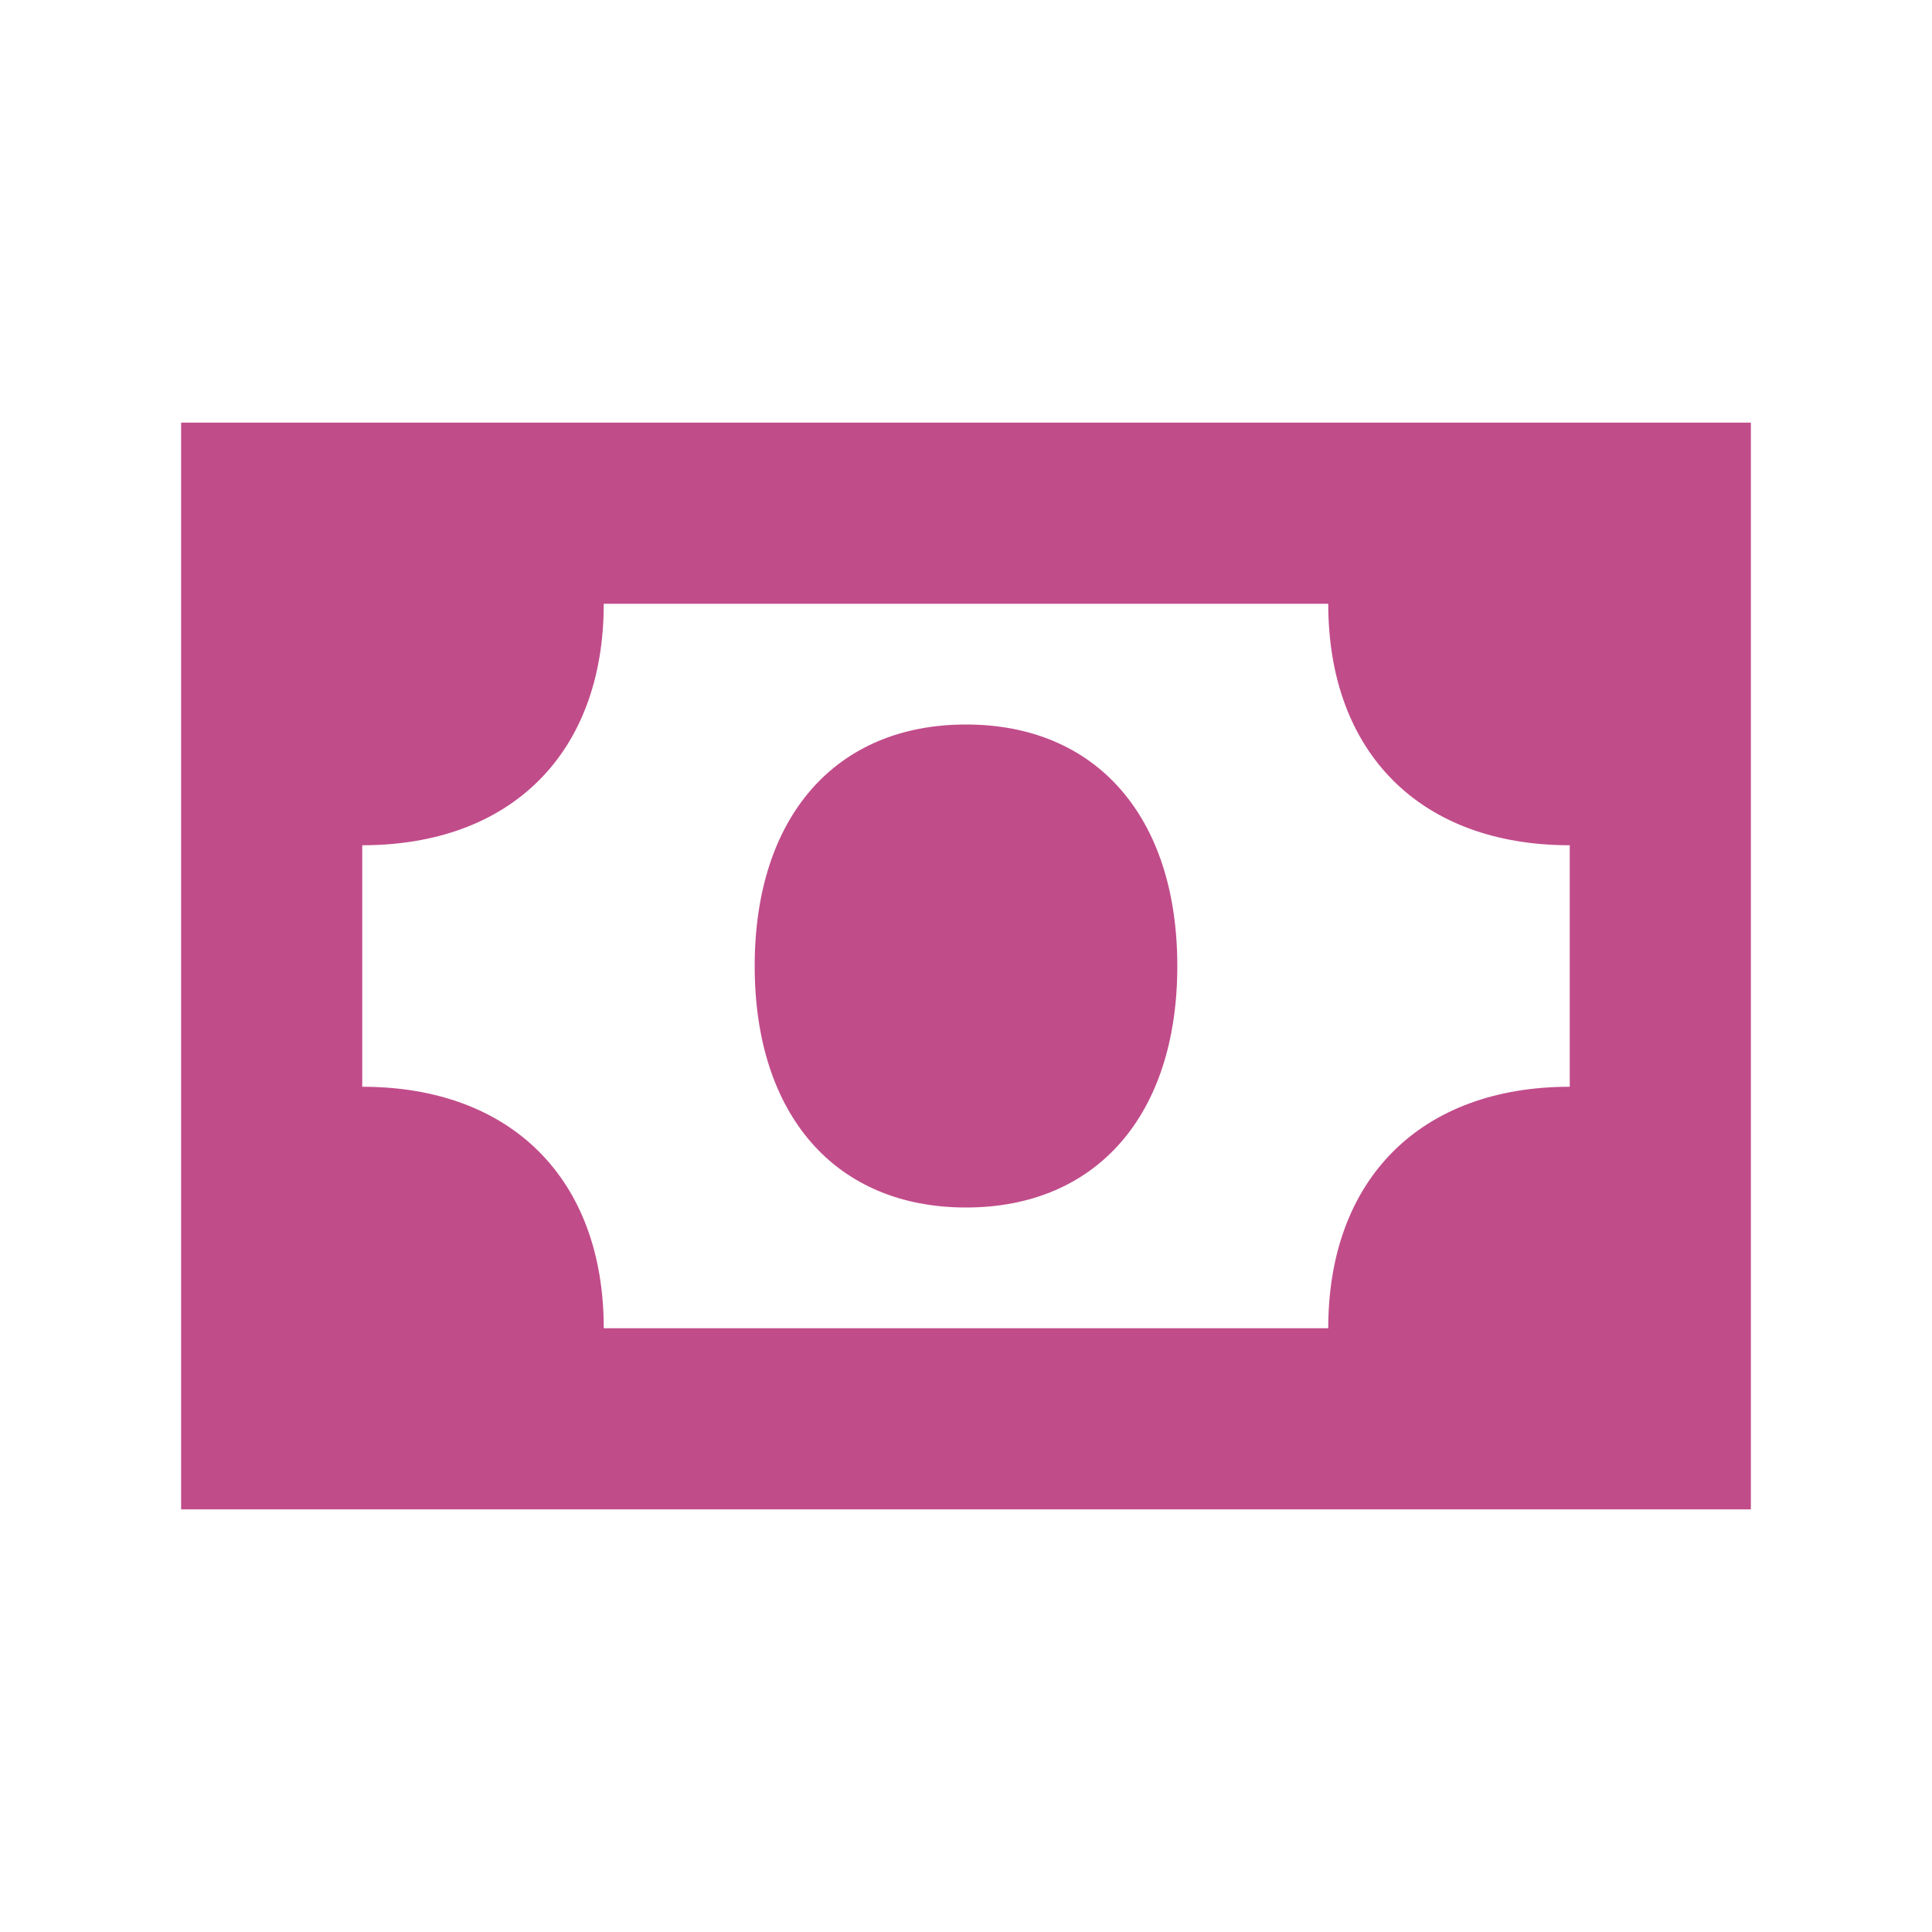 <?xml version="1.0" encoding="utf-8"?>
<svg xmlns="http://www.w3.org/2000/svg" viewBox="0 0 64 64">
  <defs fill="#C14C8A"/>
  <path d="m6,14v36h52V14H6Zm46,22c-4.94,0-8,3.06-8,8h-24c0-4.94-3.06-8-8-8v-8c4.94,0,8-3.06,8-8h24c0,4.94,3.06,8,8,8v8Zm-13-4c0,4.94-2.68,8-7,8s-7-3.06-7-8,2.68-8,7-8,7,3.06,7,8Z" fill="#C14C8A"/>
</svg>